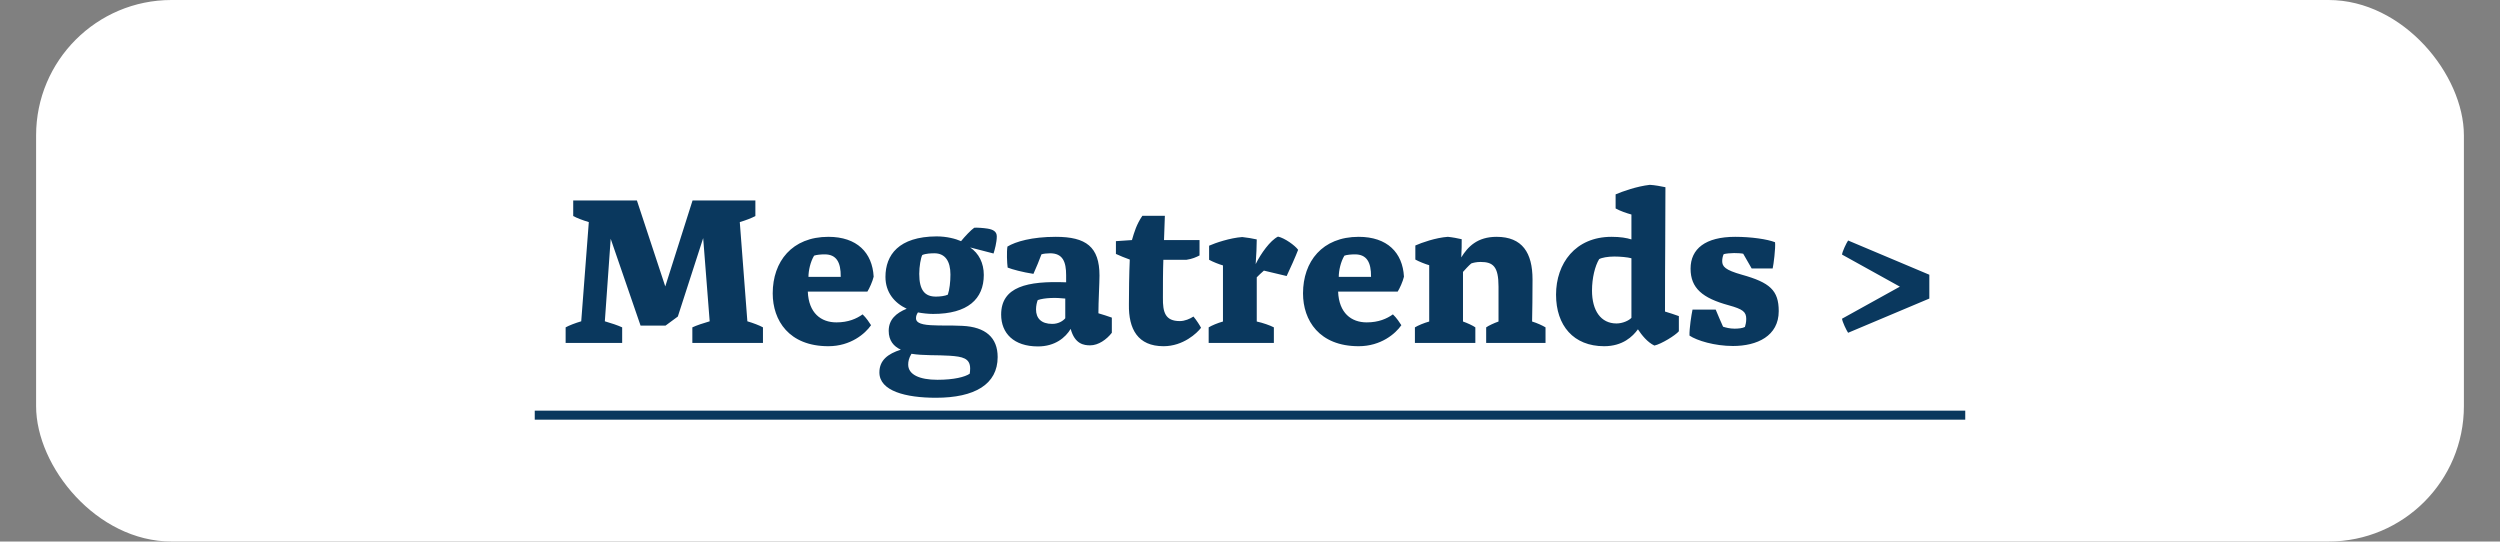 <svg width="554" height="120" viewBox="0 0 554 120" fill="none" xmlns="http://www.w3.org/2000/svg">
<rect x="0" y="0" width="554" height="120" fill="#808080" stroke="none"/>
<rect x="8" width="538" height="120" rx="30" fill="white"/>
<path d="M147.472 72.16H141.952L135.328 52.912L134.032 71.2C135.376 71.584 136.96 72.112 137.872 72.544V76H125.344V72.544C126.112 72.112 127.504 71.584 128.8 71.2L130.48 49.216C129.184 48.832 127.792 48.304 127.024 47.872V44.416H141.136L147.424 63.472L153.472 44.416H167.392V47.872C166.624 48.304 165.232 48.832 163.936 49.216L165.616 71.2C166.912 71.584 168.304 72.112 169.072 72.544V76H153.424V72.544C154.336 72.112 155.92 71.584 157.264 71.2L155.824 52.768L150.208 70.144L147.472 72.16ZM185.346 71.44C187.986 71.44 189.81 70.624 191.154 69.664C191.97 70.432 192.69 71.536 193.026 72.064C191.73 73.936 188.514 76.72 183.57 76.72C174.834 76.72 171.234 71.008 171.234 65.008C171.234 57.952 175.506 52.48 183.57 52.48C189.906 52.48 193.314 55.984 193.602 61.312C193.362 62.368 192.642 63.952 192.21 64.624H179.01C179.202 69.376 181.938 71.44 185.346 71.44ZM186.306 61.36C186.354 58.048 185.298 56.368 182.754 56.368C181.938 56.368 180.882 56.464 180.402 56.656C179.586 58 179.154 59.968 179.154 61.36H186.306ZM207.401 65.728C208.313 65.728 209.465 65.584 210.041 65.296C210.425 64.144 210.617 62.464 210.617 60.832C210.617 57.904 209.465 56.128 207.065 56.128C206.345 56.128 205.145 56.176 204.377 56.512C204.041 57.136 203.705 59.056 203.705 60.688C203.705 64.336 204.953 65.728 207.401 65.728ZM196.217 61.36C196.217 56.512 199.145 52.432 207.545 52.384C209.801 52.384 211.769 52.912 212.969 53.44C213.785 52.432 215.177 50.944 215.897 50.464C216.473 50.416 217.913 50.512 218.825 50.656C220.025 50.848 220.889 51.28 220.889 52.384C220.889 53.728 220.409 55.408 220.169 56.176C220.169 56.176 217.001 55.36 214.985 54.832C216.905 56.128 218.009 58.288 218.009 60.928C218.009 66.256 214.457 69.568 206.777 69.568C205.721 69.568 204.425 69.424 203.417 69.232C203.129 69.664 202.985 70.048 202.985 70.528C202.985 71.248 203.561 71.92 206.297 72.064C208.889 72.208 210.185 72.064 213.257 72.208C218.393 72.448 221.081 74.8 221.081 79.12C221.081 85.168 215.993 88.144 207.401 88.144C200.729 88.144 194.873 86.656 194.873 82.528C194.873 79.84 196.745 78.4 199.625 77.488C198.041 76.768 196.937 75.472 196.937 73.312C196.937 70.816 198.569 69.376 200.921 68.416C198.185 67.12 196.217 64.768 196.217 61.36ZM210.473 78.832C207.689 78.64 204.665 78.832 201.977 78.4C201.401 79.36 201.257 80.08 201.257 80.8C201.257 83.008 203.753 84.16 207.737 84.16C211.385 84.16 213.833 83.536 214.889 82.816C214.937 82.528 214.985 82.144 214.985 81.664C214.985 79.36 213.257 79.024 210.473 78.832ZM233.183 71.776C234.527 71.776 235.535 71.152 236.063 70.528V66.16C233.999 65.92 231.503 65.968 229.967 66.496C229.775 66.928 229.583 67.792 229.583 68.56C229.583 70.528 230.735 71.776 233.183 71.776ZM246.383 70.384V73.744C245.231 75.232 243.407 76.528 241.583 76.528C240.239 76.528 238.175 76.288 237.263 72.88C236.111 74.8 233.807 76.768 230.015 76.768C224.639 76.768 221.855 73.84 221.855 69.712C221.855 63.52 227.663 62.224 236.255 62.56V60.976C236.255 58.048 235.535 56.128 232.703 56.128C232.079 56.128 231.119 56.224 230.783 56.368C230.255 57.76 229.727 59.104 229.007 60.688C226.559 60.304 224.399 59.728 223.295 59.296C223.151 58.24 223.055 55.84 223.247 54.64C225.071 53.536 228.671 52.48 233.951 52.48C240.671 52.48 243.647 54.688 243.647 61.072C243.647 62.752 243.407 66.832 243.407 69.424C244.127 69.616 245.711 70.144 246.383 70.384ZM247.287 53.44L250.839 53.2C251.367 51.376 251.847 49.744 253.143 47.824H258.135L257.943 53.2H265.815V56.608C265.047 56.992 264.231 57.376 262.935 57.568H257.799C257.703 60.16 257.703 63.376 257.703 65.968C257.655 69.232 258.231 71.152 261.447 71.152C262.551 71.152 263.655 70.672 264.471 70.144C265.191 71.008 265.911 72.16 266.151 72.64C265.287 73.792 262.215 76.72 257.847 76.72C252.135 76.72 250.071 72.928 250.167 67.456C250.167 65.056 250.215 60.544 250.359 57.52C249.399 57.184 248.103 56.656 247.287 56.272V53.44ZM282.289 76H267.841V72.544C268.561 72.112 269.809 71.584 271.009 71.248V58.816C270.145 58.576 268.705 58 267.937 57.568V54.448C269.329 53.824 272.593 52.72 275.281 52.528C276.241 52.624 277.681 52.864 278.497 53.056C278.497 54.544 278.401 56.464 278.257 58.528C279.409 56.176 281.473 53.296 283.201 52.432C284.641 52.72 286.993 54.4 287.665 55.36C287.185 56.656 285.745 59.872 285.121 61.168L280.081 59.968C279.553 60.4 278.833 61.12 278.497 61.456V71.248C279.841 71.536 281.473 72.112 282.289 72.544V76ZM302.861 71.44C305.501 71.44 307.325 70.624 308.669 69.664C309.485 70.432 310.205 71.536 310.541 72.064C309.245 73.936 306.029 76.72 301.085 76.72C292.349 76.72 288.749 71.008 288.749 65.008C288.749 57.952 293.021 52.48 301.085 52.48C307.421 52.48 310.829 55.984 311.117 61.312C310.877 62.368 310.157 63.952 309.725 64.624H296.525C296.717 69.376 299.453 71.44 302.861 71.44ZM303.821 61.36C303.869 58.048 302.813 56.368 300.269 56.368C299.453 56.368 298.397 56.464 297.917 56.656C297.101 58 296.669 59.968 296.669 61.36H303.821ZM332.072 71.248V63.52C332.072 59.056 330.872 58.048 328.088 58.048C327.176 58.048 326.408 58.24 326.024 58.384C325.448 58.864 324.584 59.824 324.2 60.256V71.248C325.16 71.584 326.408 72.16 326.936 72.544V76H313.544V72.544C314.264 72.112 315.512 71.584 316.712 71.248V58.768C315.848 58.528 314.408 57.952 313.64 57.52V54.4C315.032 53.776 318.152 52.672 320.84 52.48C321.848 52.576 323.096 52.816 323.912 53.008C323.912 54.4 323.912 55.12 323.816 57.04C325.256 54.688 327.368 52.48 331.64 52.48C337.352 52.48 339.608 56.032 339.608 61.936C339.608 65.536 339.56 68.944 339.512 71.248C340.616 71.584 341.768 72.112 342.488 72.544V76H329.336V72.544C329.864 72.16 331.112 71.584 332.072 71.248ZM352.788 64.384C352.788 68.848 354.756 71.68 358.212 71.68C359.556 71.68 360.948 71.056 361.524 70.432V57.232C360.66 56.992 359.028 56.848 357.732 56.848C356.34 56.848 354.948 57.088 354.372 57.424C353.46 58.912 352.788 61.6 352.788 64.384ZM361.524 53.056V47.536C360.468 47.248 358.932 46.72 358.02 46.192V43.072C359.604 42.4 362.676 41.296 365.604 40.96C366.612 41.008 368.196 41.296 369.06 41.488C369.06 53.248 368.964 55.552 368.964 69.04C369.972 69.328 371.076 69.712 372.036 70.048V73.408C371.268 74.32 368.148 76.24 366.612 76.576C365.076 75.856 363.78 74.224 362.964 72.976C361.812 74.56 359.604 76.72 355.476 76.72C348.708 76.72 344.82 72.16 344.82 65.296C344.82 58.384 349.092 52.48 357.108 52.48C359.076 52.48 360.468 52.72 361.524 53.056ZM384.039 76.672C379.959 76.672 376.023 75.472 374.391 74.368C374.343 72.784 374.823 69.712 375.063 68.608H380.199C380.727 69.856 381.399 71.488 381.831 72.4C382.455 72.592 383.319 72.832 384.375 72.832C385.191 72.832 386.199 72.736 386.679 72.448C386.823 71.968 386.967 71.392 386.967 70.672C386.967 69.088 386.199 68.512 383.079 67.648C377.271 66.064 374.631 63.856 374.631 59.536C374.631 55.12 377.943 52.48 384.519 52.48C388.071 52.48 391.671 53.008 393.351 53.68C393.495 54.928 393.015 58.72 392.823 59.488H388.167L386.295 56.224C385.863 56.128 384.951 56.08 384.279 56.08C383.607 56.08 382.455 56.176 381.975 56.32C381.783 56.656 381.639 57.328 381.639 57.856C381.639 59.056 382.263 59.824 386.007 60.88C392.199 62.608 394.167 64.336 394.167 68.944C394.167 74.464 389.367 76.672 384.039 76.672ZM421.012 63.52L408.196 56.416C408.244 55.744 409.204 53.776 409.54 53.296L427.54 60.88V66.16L409.54 73.744C409.204 73.264 408.244 71.296 408.196 70.624L421.012 63.52Z" fill="#0A385E"/>
<rect x="118.5" y="91" width="317" height="2" fill="#0A385E"/>
</svg>
